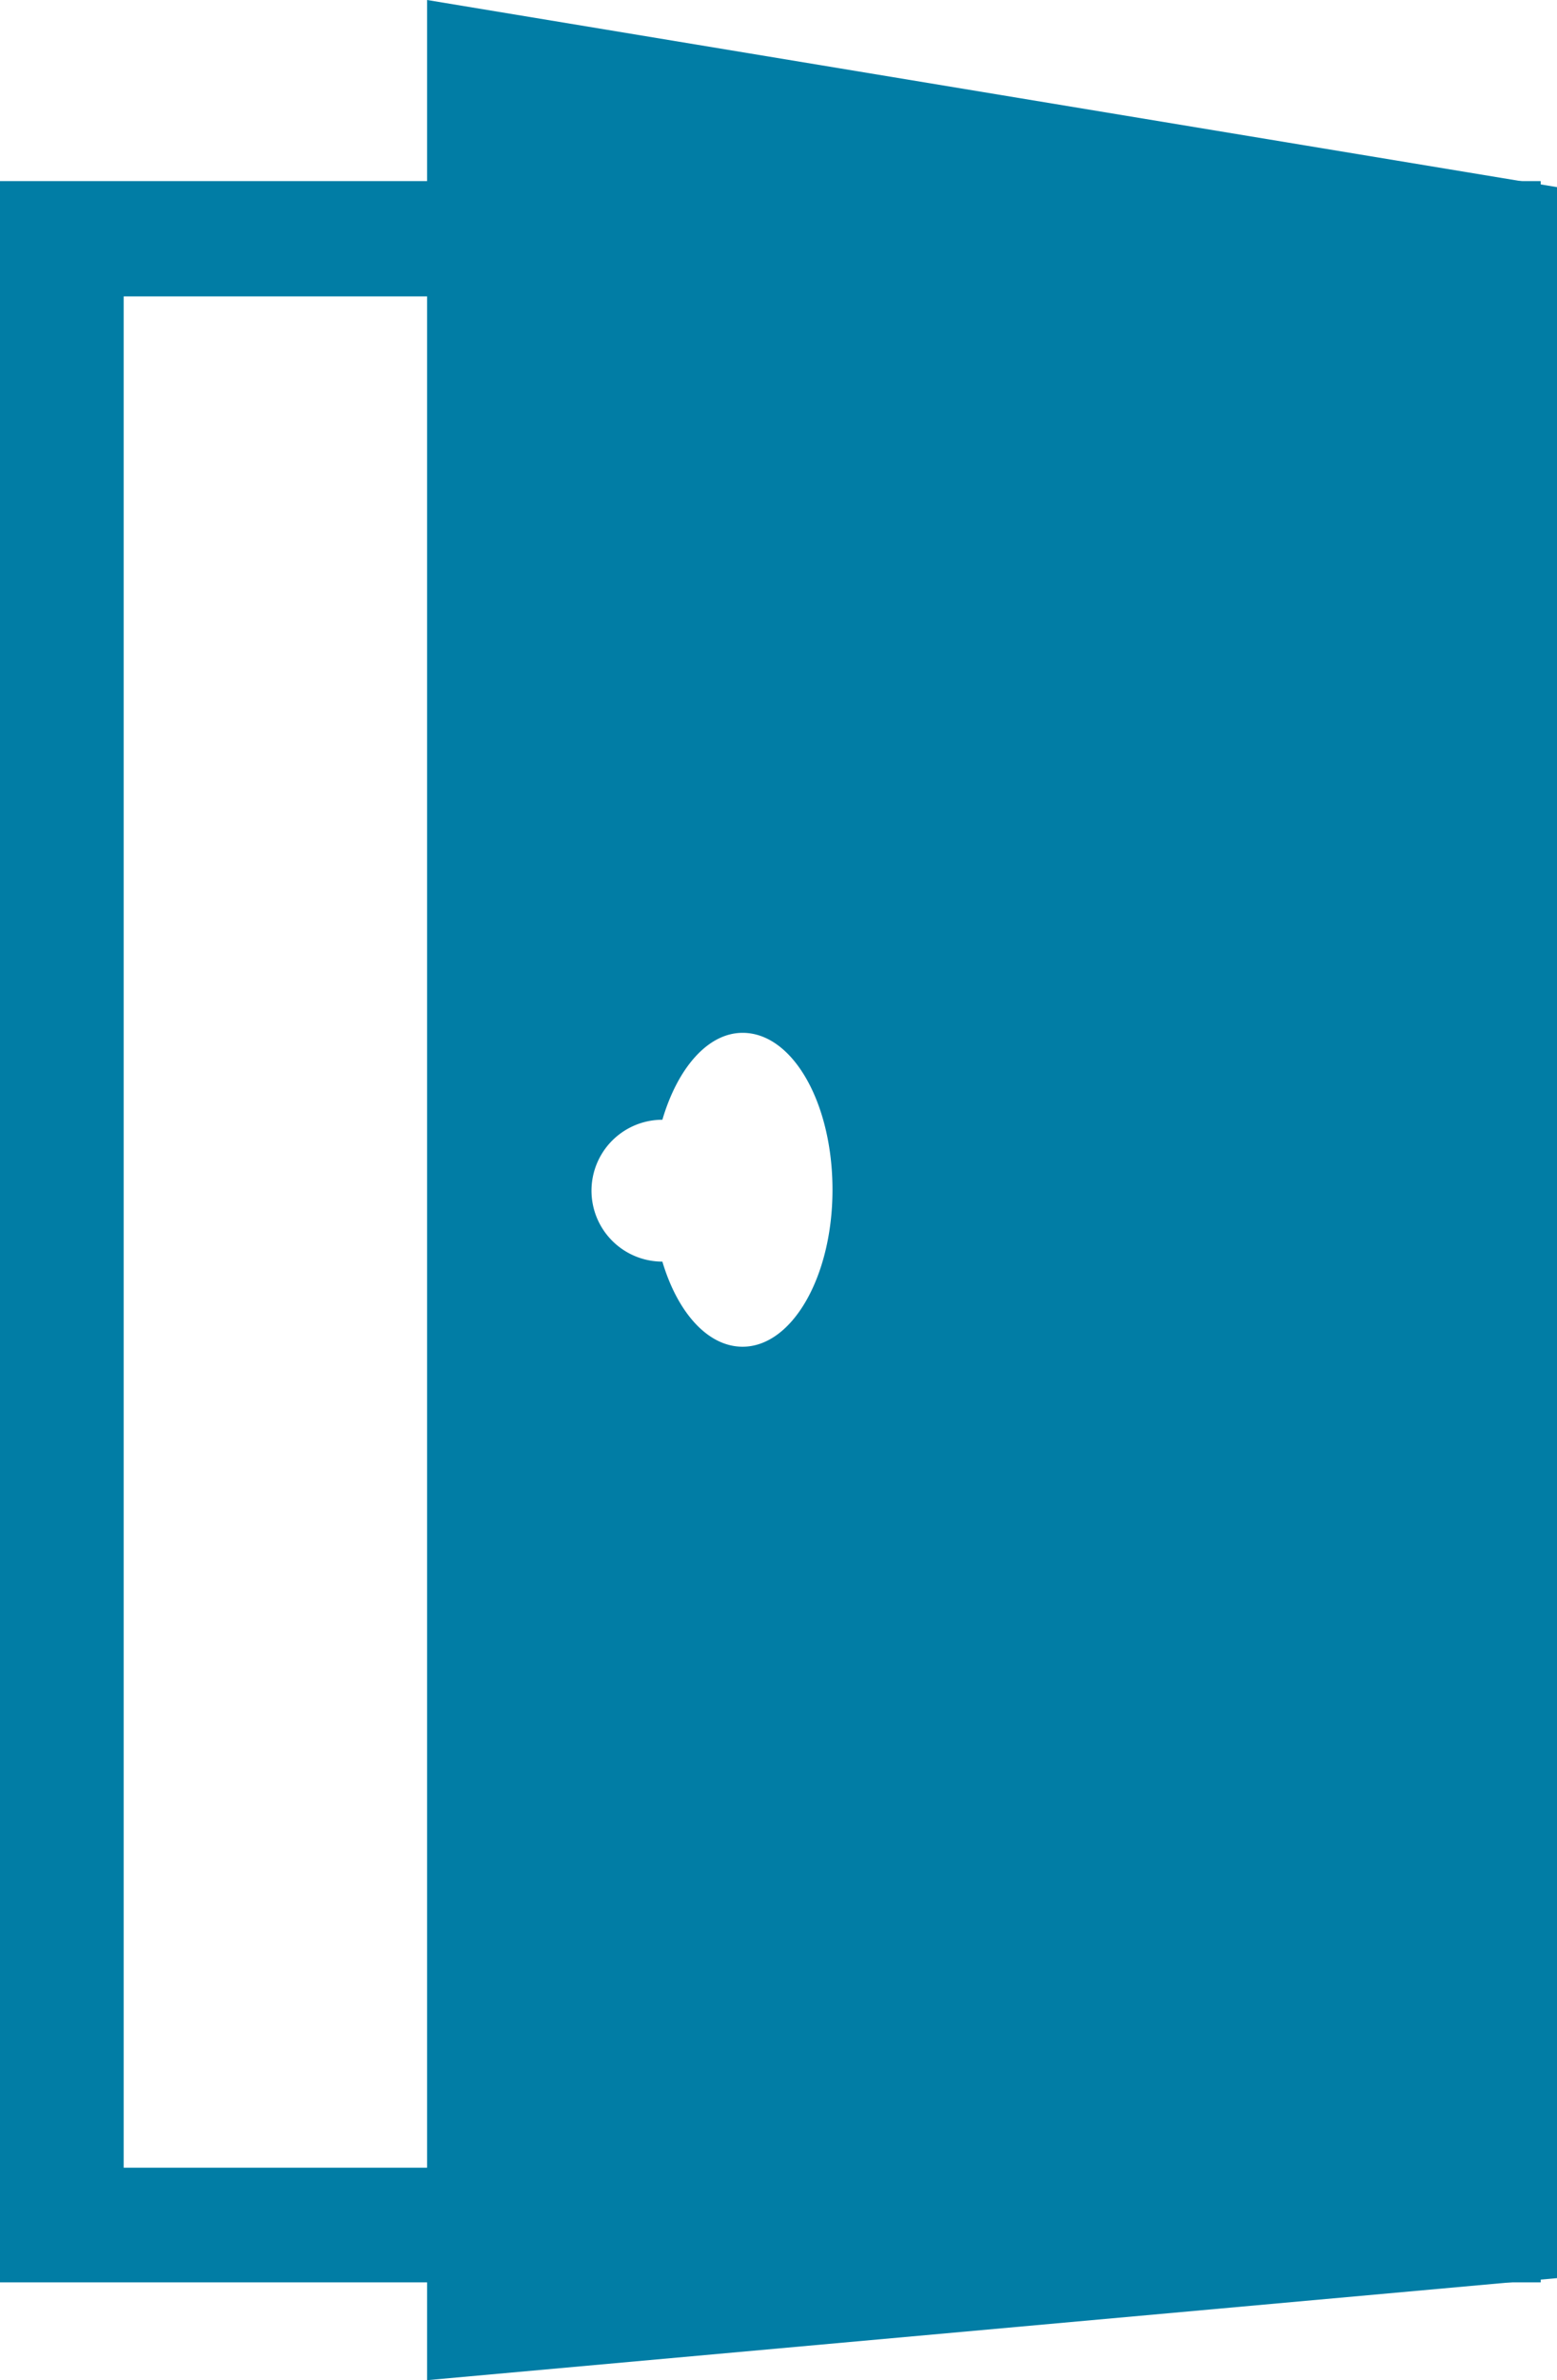 <svg id="Layer_1" data-name="Layer 1" xmlns="http://www.w3.org/2000/svg" viewBox="0 0 25.81 39.43"><defs><style>.cls-1{fill:#017da5;}</style></defs><title>saas-kelio-access</title><path class="cls-1" d="M2.05,35.91H23.49v-31H2.05Zm23.49,1.9H0V3H25.54Z"/><path class="cls-1" d="M12.31,22.31c-.58,0-1.08-.57-1.33-1.41a1.17,1.17,0,1,1,0-2.35c.25-.85.75-1.44,1.33-1.44.83,0,1.49,1.16,1.49,2.6s-.67,2.6-1.49,2.6M7.08,0V39.43l18.73-1.69V3.1Z"/></svg>